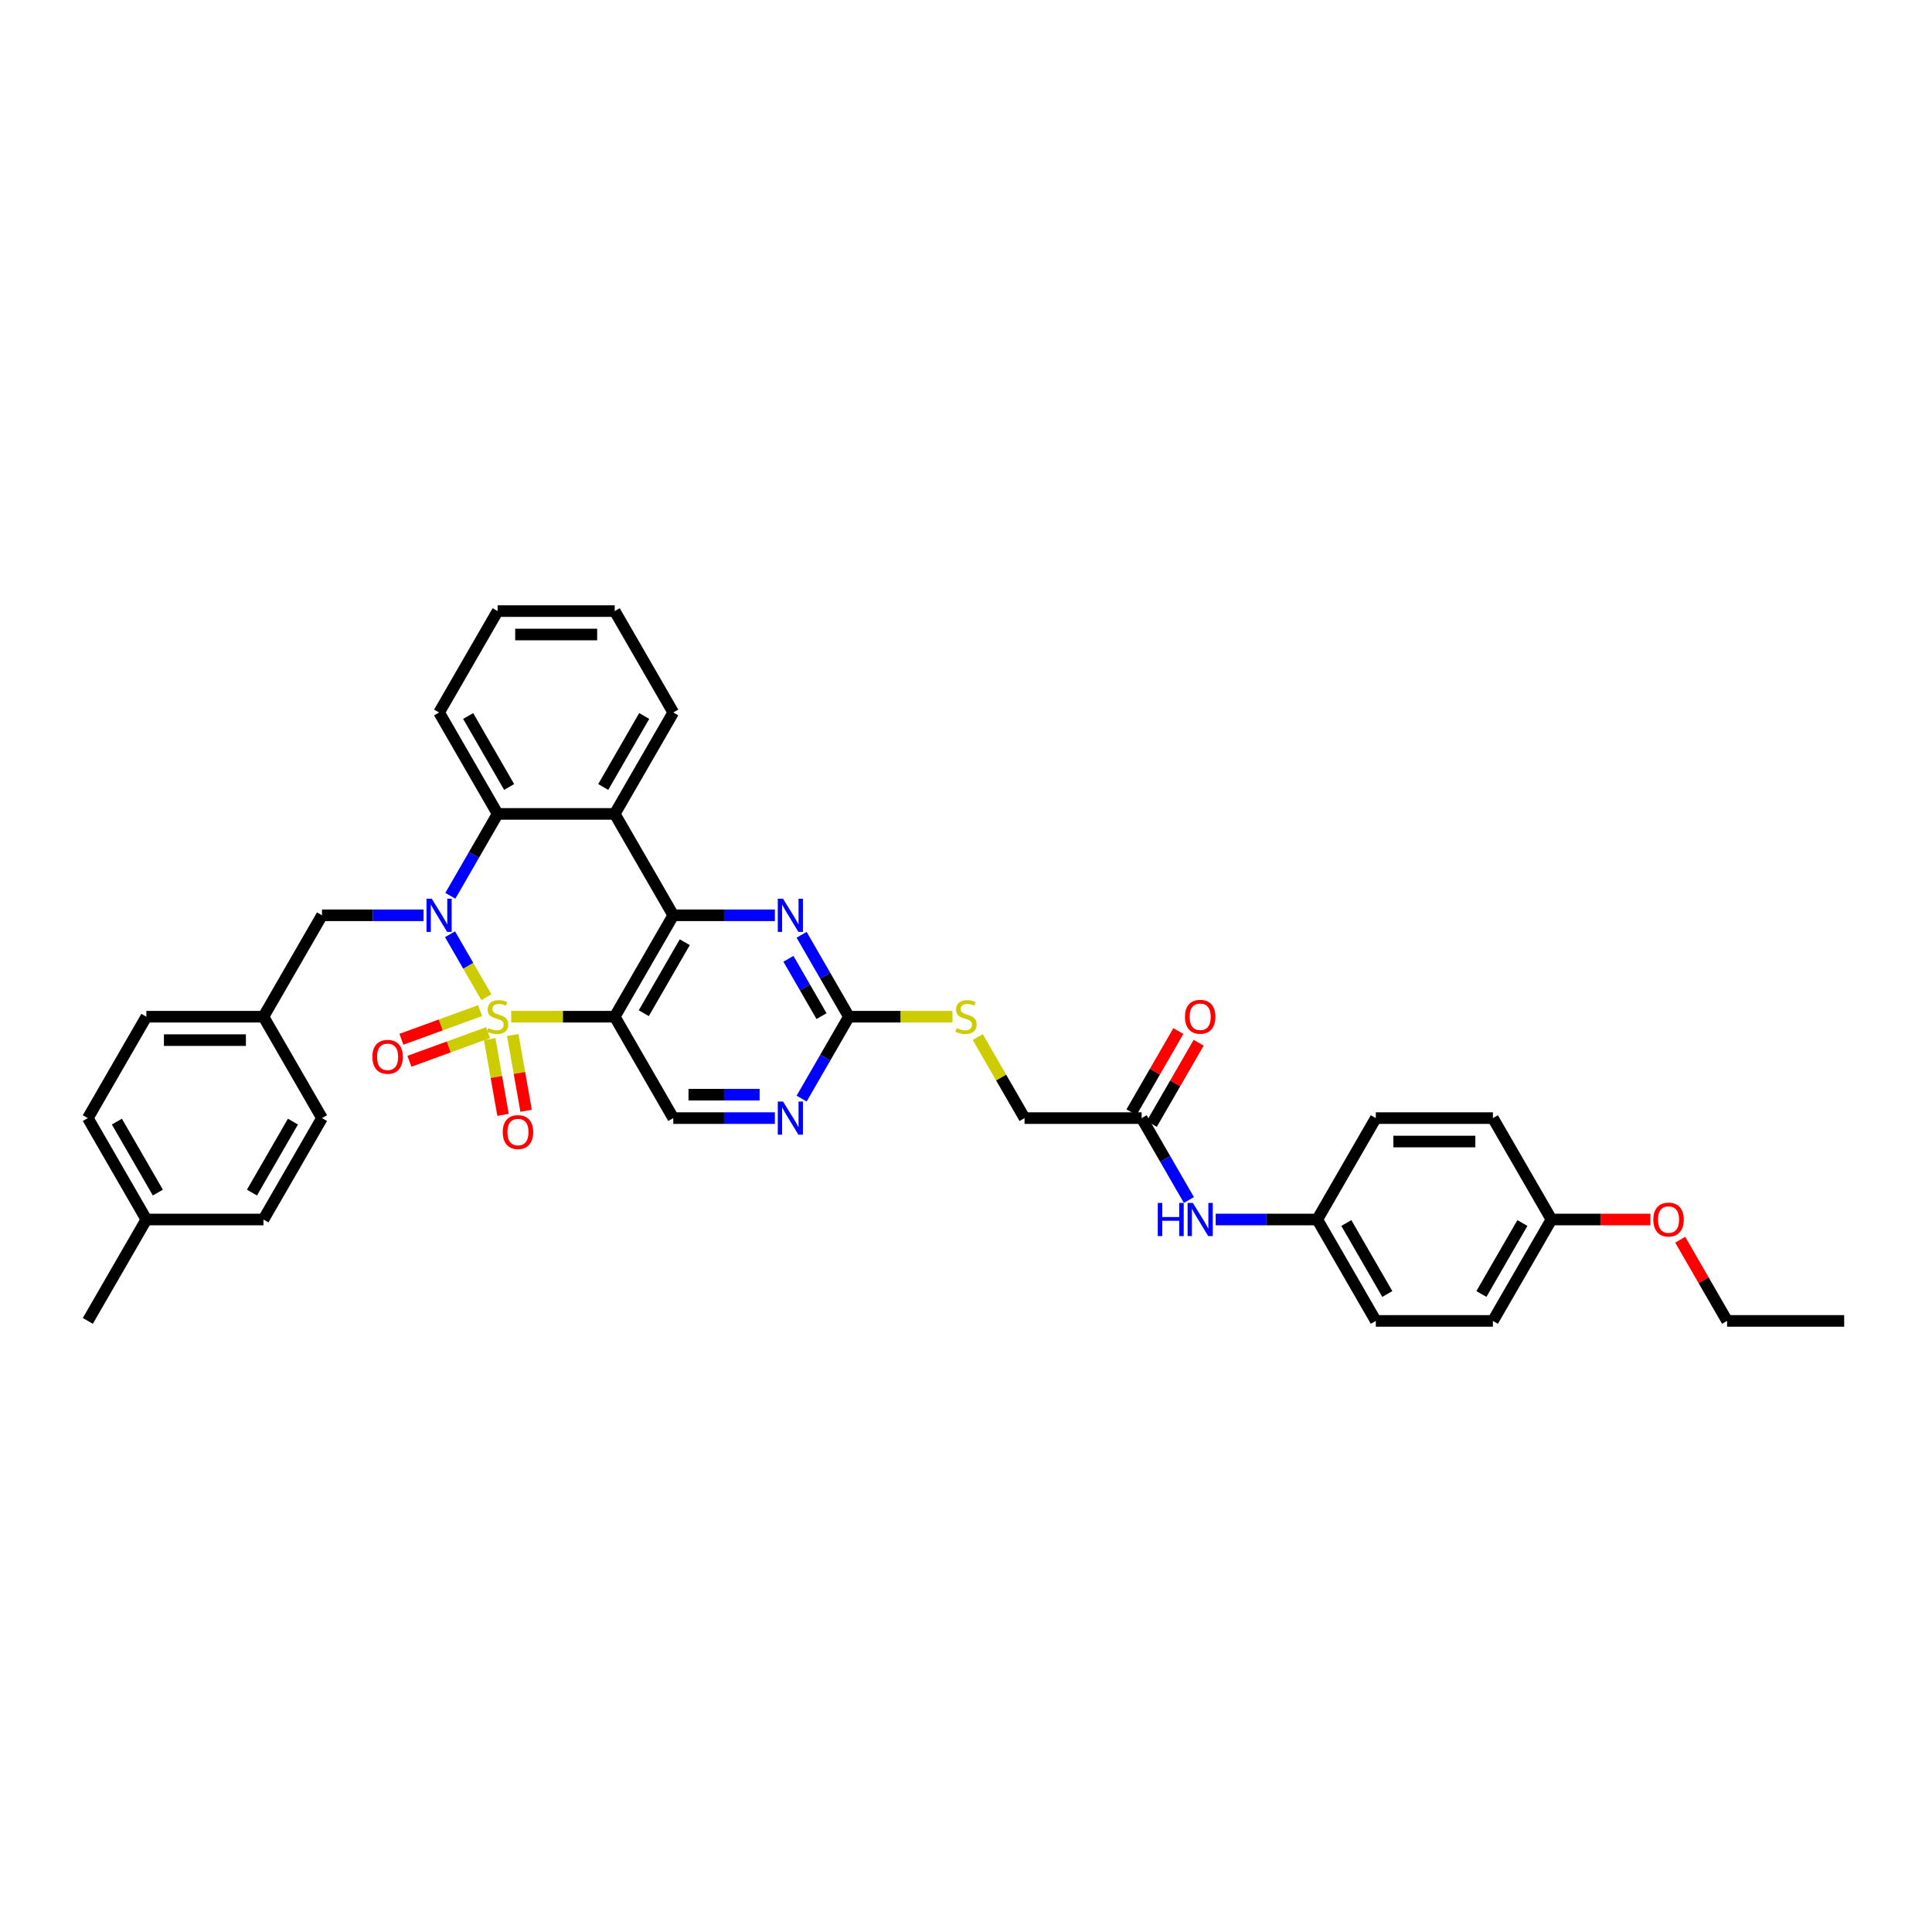 <?xml version='1.0' encoding='iso-8859-1'?>
<svg version='1.1' baseProfile='full'
              xmlns='http://www.w3.org/2000/svg'
                      xmlns:rdkit='http://www.rdkit.org/xml'
                      xmlns:xlink='http://www.w3.org/1999/xlink'
                  xml:space='preserve'
width='1000px' height='1000px' viewBox='0 0 1000 1000'>
<!-- END OF HEADER -->
<rect style='opacity:1.0;fill:#FFFFFF;stroke:none' width='1000' height='1000' x='0' y='0'> </rect>
<path class='bond-0' d='M 251.76,516.17 L 242.347,499.867' style='fill:none;fill-rule:evenodd;stroke:#CCCC00;stroke-width:6px;stroke-linecap:butt;stroke-linejoin:miter;stroke-opacity:1' />
<path class='bond-0' d='M 242.347,499.867 L 232.934,483.563' style='fill:none;fill-rule:evenodd;stroke:#0000FF;stroke-width:6px;stroke-linecap:butt;stroke-linejoin:miter;stroke-opacity:1' />
<path class='bond-1' d='M 264.594,526.243 L 291.388,526.243' style='fill:none;fill-rule:evenodd;stroke:#CCCC00;stroke-width:6px;stroke-linecap:butt;stroke-linejoin:miter;stroke-opacity:1' />
<path class='bond-1' d='M 291.388,526.243 L 318.182,526.243' style='fill:none;fill-rule:evenodd;stroke:#000000;stroke-width:6px;stroke-linecap:butt;stroke-linejoin:miter;stroke-opacity:1' />
<path class='bond-8' d='M 253.465,537.829 L 256.923,557.442' style='fill:none;fill-rule:evenodd;stroke:#CCCC00;stroke-width:6px;stroke-linecap:butt;stroke-linejoin:miter;stroke-opacity:1' />
<path class='bond-8' d='M 256.923,557.442 L 260.381,577.054' style='fill:none;fill-rule:evenodd;stroke:#FF0000;stroke-width:6px;stroke-linecap:butt;stroke-linejoin:miter;stroke-opacity:1' />
<path class='bond-8' d='M 265.402,535.724 L 268.86,555.337' style='fill:none;fill-rule:evenodd;stroke:#CCCC00;stroke-width:6px;stroke-linecap:butt;stroke-linejoin:miter;stroke-opacity:1' />
<path class='bond-8' d='M 268.86,555.337 L 272.318,574.95' style='fill:none;fill-rule:evenodd;stroke:#FF0000;stroke-width:6px;stroke-linecap:butt;stroke-linejoin:miter;stroke-opacity:1' />
<path class='bond-9' d='M 248.485,523.102 L 228.122,530.514' style='fill:none;fill-rule:evenodd;stroke:#CCCC00;stroke-width:6px;stroke-linecap:butt;stroke-linejoin:miter;stroke-opacity:1' />
<path class='bond-9' d='M 228.122,530.514 L 207.759,537.925' style='fill:none;fill-rule:evenodd;stroke:#FF0000;stroke-width:6px;stroke-linecap:butt;stroke-linejoin:miter;stroke-opacity:1' />
<path class='bond-9' d='M 252.63,534.493 L 232.268,541.904' style='fill:none;fill-rule:evenodd;stroke:#CCCC00;stroke-width:6px;stroke-linecap:butt;stroke-linejoin:miter;stroke-opacity:1' />
<path class='bond-9' d='M 232.268,541.904 L 211.905,549.316' style='fill:none;fill-rule:evenodd;stroke:#FF0000;stroke-width:6px;stroke-linecap:butt;stroke-linejoin:miter;stroke-opacity:1' />
<path class='bond-4' d='M 233.102,463.66 L 245.339,442.465' style='fill:none;fill-rule:evenodd;stroke:#0000FF;stroke-width:6px;stroke-linecap:butt;stroke-linejoin:miter;stroke-opacity:1' />
<path class='bond-4' d='M 245.339,442.465 L 257.576,421.27' style='fill:none;fill-rule:evenodd;stroke:#000000;stroke-width:6px;stroke-linecap:butt;stroke-linejoin:miter;stroke-opacity:1' />
<path class='bond-11' d='M 219.248,473.757 L 192.958,473.757' style='fill:none;fill-rule:evenodd;stroke:#0000FF;stroke-width:6px;stroke-linecap:butt;stroke-linejoin:miter;stroke-opacity:1' />
<path class='bond-11' d='M 192.958,473.757 L 166.667,473.757' style='fill:none;fill-rule:evenodd;stroke:#000000;stroke-width:6px;stroke-linecap:butt;stroke-linejoin:miter;stroke-opacity:1' />
<path class='bond-2' d='M 318.182,526.243 L 348.485,473.757' style='fill:none;fill-rule:evenodd;stroke:#000000;stroke-width:6px;stroke-linecap:butt;stroke-linejoin:miter;stroke-opacity:1' />
<path class='bond-2' d='M 333.225,524.431 L 354.437,487.69' style='fill:none;fill-rule:evenodd;stroke:#000000;stroke-width:6px;stroke-linecap:butt;stroke-linejoin:miter;stroke-opacity:1' />
<path class='bond-7' d='M 318.182,526.243 L 348.485,578.73' style='fill:none;fill-rule:evenodd;stroke:#000000;stroke-width:6px;stroke-linecap:butt;stroke-linejoin:miter;stroke-opacity:1' />
<path class='bond-3' d='M 348.485,473.757 L 318.182,421.27' style='fill:none;fill-rule:evenodd;stroke:#000000;stroke-width:6px;stroke-linecap:butt;stroke-linejoin:miter;stroke-opacity:1' />
<path class='bond-5' d='M 348.485,473.757 L 374.776,473.757' style='fill:none;fill-rule:evenodd;stroke:#000000;stroke-width:6px;stroke-linecap:butt;stroke-linejoin:miter;stroke-opacity:1' />
<path class='bond-5' d='M 374.776,473.757 L 401.067,473.757' style='fill:none;fill-rule:evenodd;stroke:#0000FF;stroke-width:6px;stroke-linecap:butt;stroke-linejoin:miter;stroke-opacity:1' />
<path class='bond-20' d='M 318.182,421.27 L 348.485,368.784' style='fill:none;fill-rule:evenodd;stroke:#000000;stroke-width:6px;stroke-linecap:butt;stroke-linejoin:miter;stroke-opacity:1' />
<path class='bond-20' d='M 312.23,407.337 L 333.442,370.596' style='fill:none;fill-rule:evenodd;stroke:#000000;stroke-width:6px;stroke-linecap:butt;stroke-linejoin:miter;stroke-opacity:1' />
<path class='bond-37' d='M 318.182,421.27 L 257.576,421.27' style='fill:none;fill-rule:evenodd;stroke:#000000;stroke-width:6px;stroke-linecap:butt;stroke-linejoin:miter;stroke-opacity:1' />
<path class='bond-22' d='M 257.576,421.27 L 227.273,368.784' style='fill:none;fill-rule:evenodd;stroke:#000000;stroke-width:6px;stroke-linecap:butt;stroke-linejoin:miter;stroke-opacity:1' />
<path class='bond-22' d='M 263.528,407.337 L 242.315,370.596' style='fill:none;fill-rule:evenodd;stroke:#000000;stroke-width:6px;stroke-linecap:butt;stroke-linejoin:miter;stroke-opacity:1' />
<path class='bond-38' d='M 414.92,483.854 L 427.157,505.048' style='fill:none;fill-rule:evenodd;stroke:#0000FF;stroke-width:6px;stroke-linecap:butt;stroke-linejoin:miter;stroke-opacity:1' />
<path class='bond-38' d='M 427.157,505.048 L 439.394,526.243' style='fill:none;fill-rule:evenodd;stroke:#000000;stroke-width:6px;stroke-linecap:butt;stroke-linejoin:miter;stroke-opacity:1' />
<path class='bond-38' d='M 408.094,496.273 L 416.66,511.109' style='fill:none;fill-rule:evenodd;stroke:#0000FF;stroke-width:6px;stroke-linecap:butt;stroke-linejoin:miter;stroke-opacity:1' />
<path class='bond-38' d='M 416.66,511.109 L 425.226,525.945' style='fill:none;fill-rule:evenodd;stroke:#000000;stroke-width:6px;stroke-linecap:butt;stroke-linejoin:miter;stroke-opacity:1' />
<path class='bond-6' d='M 439.394,526.243 L 427.157,547.438' style='fill:none;fill-rule:evenodd;stroke:#000000;stroke-width:6px;stroke-linecap:butt;stroke-linejoin:miter;stroke-opacity:1' />
<path class='bond-6' d='M 427.157,547.438 L 414.92,568.633' style='fill:none;fill-rule:evenodd;stroke:#0000FF;stroke-width:6px;stroke-linecap:butt;stroke-linejoin:miter;stroke-opacity:1' />
<path class='bond-14' d='M 439.394,526.243 L 466.188,526.243' style='fill:none;fill-rule:evenodd;stroke:#000000;stroke-width:6px;stroke-linecap:butt;stroke-linejoin:miter;stroke-opacity:1' />
<path class='bond-14' d='M 466.188,526.243 L 492.982,526.243' style='fill:none;fill-rule:evenodd;stroke:#CCCC00;stroke-width:6px;stroke-linecap:butt;stroke-linejoin:miter;stroke-opacity:1' />
<path class='bond-10' d='M 348.485,578.73 L 374.776,578.73' style='fill:none;fill-rule:evenodd;stroke:#000000;stroke-width:6px;stroke-linecap:butt;stroke-linejoin:miter;stroke-opacity:1' />
<path class='bond-10' d='M 374.776,578.73 L 401.067,578.73' style='fill:none;fill-rule:evenodd;stroke:#0000FF;stroke-width:6px;stroke-linecap:butt;stroke-linejoin:miter;stroke-opacity:1' />
<path class='bond-10' d='M 356.372,566.608 L 374.776,566.608' style='fill:none;fill-rule:evenodd;stroke:#000000;stroke-width:6px;stroke-linecap:butt;stroke-linejoin:miter;stroke-opacity:1' />
<path class='bond-10' d='M 374.776,566.608 L 393.179,566.608' style='fill:none;fill-rule:evenodd;stroke:#0000FF;stroke-width:6px;stroke-linecap:butt;stroke-linejoin:miter;stroke-opacity:1' />
<path class='bond-18' d='M 166.667,473.757 L 136.364,526.243' style='fill:none;fill-rule:evenodd;stroke:#000000;stroke-width:6px;stroke-linecap:butt;stroke-linejoin:miter;stroke-opacity:1' />
<path class='bond-12' d='M 590.909,578.73 L 530.303,578.73' style='fill:none;fill-rule:evenodd;stroke:#000000;stroke-width:6px;stroke-linecap:butt;stroke-linejoin:miter;stroke-opacity:1' />
<path class='bond-13' d='M 590.909,578.73 L 603.146,599.924' style='fill:none;fill-rule:evenodd;stroke:#000000;stroke-width:6px;stroke-linecap:butt;stroke-linejoin:miter;stroke-opacity:1' />
<path class='bond-13' d='M 603.146,599.924 L 615.383,621.119' style='fill:none;fill-rule:evenodd;stroke:#0000FF;stroke-width:6px;stroke-linecap:butt;stroke-linejoin:miter;stroke-opacity:1' />
<path class='bond-15' d='M 596.158,581.76 L 608.29,560.747' style='fill:none;fill-rule:evenodd;stroke:#000000;stroke-width:6px;stroke-linecap:butt;stroke-linejoin:miter;stroke-opacity:1' />
<path class='bond-15' d='M 608.29,560.747 L 620.421,539.734' style='fill:none;fill-rule:evenodd;stroke:#FF0000;stroke-width:6px;stroke-linecap:butt;stroke-linejoin:miter;stroke-opacity:1' />
<path class='bond-15' d='M 585.66,575.699 L 597.792,554.686' style='fill:none;fill-rule:evenodd;stroke:#000000;stroke-width:6px;stroke-linecap:butt;stroke-linejoin:miter;stroke-opacity:1' />
<path class='bond-15' d='M 597.792,554.686 L 609.924,533.673' style='fill:none;fill-rule:evenodd;stroke:#FF0000;stroke-width:6px;stroke-linecap:butt;stroke-linejoin:miter;stroke-opacity:1' />
<path class='bond-17' d='M 629.236,631.216 L 655.527,631.216' style='fill:none;fill-rule:evenodd;stroke:#0000FF;stroke-width:6px;stroke-linecap:butt;stroke-linejoin:miter;stroke-opacity:1' />
<path class='bond-17' d='M 655.527,631.216 L 681.818,631.216' style='fill:none;fill-rule:evenodd;stroke:#000000;stroke-width:6px;stroke-linecap:butt;stroke-linejoin:miter;stroke-opacity:1' />
<path class='bond-16' d='M 506.081,536.777 L 518.192,557.753' style='fill:none;fill-rule:evenodd;stroke:#CCCC00;stroke-width:6px;stroke-linecap:butt;stroke-linejoin:miter;stroke-opacity:1' />
<path class='bond-16' d='M 518.192,557.753 L 530.303,578.73' style='fill:none;fill-rule:evenodd;stroke:#000000;stroke-width:6px;stroke-linecap:butt;stroke-linejoin:miter;stroke-opacity:1' />
<path class='bond-23' d='M 681.818,631.216 L 712.121,578.73' style='fill:none;fill-rule:evenodd;stroke:#000000;stroke-width:6px;stroke-linecap:butt;stroke-linejoin:miter;stroke-opacity:1' />
<path class='bond-24' d='M 681.818,631.216 L 712.121,683.702' style='fill:none;fill-rule:evenodd;stroke:#000000;stroke-width:6px;stroke-linecap:butt;stroke-linejoin:miter;stroke-opacity:1' />
<path class='bond-24' d='M 696.861,633.028 L 718.073,669.769' style='fill:none;fill-rule:evenodd;stroke:#000000;stroke-width:6px;stroke-linecap:butt;stroke-linejoin:miter;stroke-opacity:1' />
<path class='bond-25' d='M 136.364,526.243 L 166.667,578.73' style='fill:none;fill-rule:evenodd;stroke:#000000;stroke-width:6px;stroke-linecap:butt;stroke-linejoin:miter;stroke-opacity:1' />
<path class='bond-26' d='M 136.364,526.243 L 75.758,526.243' style='fill:none;fill-rule:evenodd;stroke:#000000;stroke-width:6px;stroke-linecap:butt;stroke-linejoin:miter;stroke-opacity:1' />
<path class='bond-26' d='M 127.273,538.364 L 84.849,538.364' style='fill:none;fill-rule:evenodd;stroke:#000000;stroke-width:6px;stroke-linecap:butt;stroke-linejoin:miter;stroke-opacity:1' />
<path class='bond-19' d='M 803.03,631.216 L 772.727,683.702' style='fill:none;fill-rule:evenodd;stroke:#000000;stroke-width:6px;stroke-linecap:butt;stroke-linejoin:miter;stroke-opacity:1' />
<path class='bond-19' d='M 787.988,633.028 L 766.775,669.769' style='fill:none;fill-rule:evenodd;stroke:#000000;stroke-width:6px;stroke-linecap:butt;stroke-linejoin:miter;stroke-opacity:1' />
<path class='bond-31' d='M 803.03,631.216 L 828.636,631.216' style='fill:none;fill-rule:evenodd;stroke:#000000;stroke-width:6px;stroke-linecap:butt;stroke-linejoin:miter;stroke-opacity:1' />
<path class='bond-31' d='M 828.636,631.216 L 854.242,631.216' style='fill:none;fill-rule:evenodd;stroke:#FF0000;stroke-width:6px;stroke-linecap:butt;stroke-linejoin:miter;stroke-opacity:1' />
<path class='bond-41' d='M 803.03,631.216 L 772.727,578.73' style='fill:none;fill-rule:evenodd;stroke:#000000;stroke-width:6px;stroke-linecap:butt;stroke-linejoin:miter;stroke-opacity:1' />
<path class='bond-34' d='M 348.485,368.784 L 318.182,316.298' style='fill:none;fill-rule:evenodd;stroke:#000000;stroke-width:6px;stroke-linecap:butt;stroke-linejoin:miter;stroke-opacity:1' />
<path class='bond-21' d='M 75.758,631.216 L 45.455,578.73' style='fill:none;fill-rule:evenodd;stroke:#000000;stroke-width:6px;stroke-linecap:butt;stroke-linejoin:miter;stroke-opacity:1' />
<path class='bond-21' d='M 81.709,617.282 L 60.497,580.542' style='fill:none;fill-rule:evenodd;stroke:#000000;stroke-width:6px;stroke-linecap:butt;stroke-linejoin:miter;stroke-opacity:1' />
<path class='bond-33' d='M 75.758,631.216 L 45.455,683.702' style='fill:none;fill-rule:evenodd;stroke:#000000;stroke-width:6px;stroke-linecap:butt;stroke-linejoin:miter;stroke-opacity:1' />
<path class='bond-40' d='M 75.758,631.216 L 136.364,631.216' style='fill:none;fill-rule:evenodd;stroke:#000000;stroke-width:6px;stroke-linecap:butt;stroke-linejoin:miter;stroke-opacity:1' />
<path class='bond-35' d='M 227.273,368.784 L 257.576,316.298' style='fill:none;fill-rule:evenodd;stroke:#000000;stroke-width:6px;stroke-linecap:butt;stroke-linejoin:miter;stroke-opacity:1' />
<path class='bond-28' d='M 712.121,578.73 L 772.727,578.73' style='fill:none;fill-rule:evenodd;stroke:#000000;stroke-width:6px;stroke-linecap:butt;stroke-linejoin:miter;stroke-opacity:1' />
<path class='bond-28' d='M 721.212,590.851 L 763.636,590.851' style='fill:none;fill-rule:evenodd;stroke:#000000;stroke-width:6px;stroke-linecap:butt;stroke-linejoin:miter;stroke-opacity:1' />
<path class='bond-27' d='M 712.121,683.702 L 772.727,683.702' style='fill:none;fill-rule:evenodd;stroke:#000000;stroke-width:6px;stroke-linecap:butt;stroke-linejoin:miter;stroke-opacity:1' />
<path class='bond-29' d='M 166.667,578.73 L 136.364,631.216' style='fill:none;fill-rule:evenodd;stroke:#000000;stroke-width:6px;stroke-linecap:butt;stroke-linejoin:miter;stroke-opacity:1' />
<path class='bond-29' d='M 151.624,580.542 L 130.412,617.282' style='fill:none;fill-rule:evenodd;stroke:#000000;stroke-width:6px;stroke-linecap:butt;stroke-linejoin:miter;stroke-opacity:1' />
<path class='bond-30' d='M 75.758,526.243 L 45.455,578.73' style='fill:none;fill-rule:evenodd;stroke:#000000;stroke-width:6px;stroke-linecap:butt;stroke-linejoin:miter;stroke-opacity:1' />
<path class='bond-32' d='M 869.676,641.677 L 881.808,662.689' style='fill:none;fill-rule:evenodd;stroke:#FF0000;stroke-width:6px;stroke-linecap:butt;stroke-linejoin:miter;stroke-opacity:1' />
<path class='bond-32' d='M 881.808,662.689 L 893.939,683.702' style='fill:none;fill-rule:evenodd;stroke:#000000;stroke-width:6px;stroke-linecap:butt;stroke-linejoin:miter;stroke-opacity:1' />
<path class='bond-36' d='M 893.939,683.702 L 954.545,683.702' style='fill:none;fill-rule:evenodd;stroke:#000000;stroke-width:6px;stroke-linecap:butt;stroke-linejoin:miter;stroke-opacity:1' />
<path class='bond-39' d='M 318.182,316.298 L 257.576,316.298' style='fill:none;fill-rule:evenodd;stroke:#000000;stroke-width:6px;stroke-linecap:butt;stroke-linejoin:miter;stroke-opacity:1' />
<path class='bond-39' d='M 309.091,328.419 L 266.667,328.419' style='fill:none;fill-rule:evenodd;stroke:#000000;stroke-width:6px;stroke-linecap:butt;stroke-linejoin:miter;stroke-opacity:1' />
<path  class='atom-0' d='M 252.727 532.134
Q 252.921 532.207, 253.721 532.546
Q 254.521 532.886, 255.394 533.104
Q 256.291 533.298, 257.164 533.298
Q 258.788 533.298, 259.733 532.522
Q 260.679 531.722, 260.679 530.34
Q 260.679 529.395, 260.194 528.813
Q 259.733 528.231, 259.006 527.916
Q 258.279 527.601, 257.067 527.237
Q 255.539 526.777, 254.618 526.34
Q 253.721 525.904, 253.067 524.983
Q 252.436 524.061, 252.436 522.51
Q 252.436 520.352, 253.891 519.019
Q 255.37 517.686, 258.279 517.686
Q 260.267 517.686, 262.521 518.631
L 261.964 520.498
Q 259.903 519.649, 258.352 519.649
Q 256.679 519.649, 255.758 520.352
Q 254.836 521.031, 254.861 522.219
Q 254.861 523.14, 255.321 523.698
Q 255.806 524.255, 256.485 524.57
Q 257.188 524.886, 258.352 525.249
Q 259.903 525.734, 260.824 526.219
Q 261.745 526.704, 262.4 527.698
Q 263.079 528.667, 263.079 530.34
Q 263.079 532.716, 261.479 534.001
Q 259.903 535.261, 257.261 535.261
Q 255.733 535.261, 254.57 534.922
Q 253.43 534.607, 252.073 534.049
L 252.727 532.134
' fill='#CCCC00'/>
<path  class='atom-1' d='M 223.479 465.175
L 229.103 474.266
Q 229.661 475.163, 230.558 476.787
Q 231.455 478.411, 231.503 478.508
L 231.503 465.175
L 233.782 465.175
L 233.782 482.339
L 231.43 482.339
L 225.394 472.399
Q 224.691 471.236, 223.939 469.902
Q 223.212 468.569, 222.994 468.157
L 222.994 482.339
L 220.764 482.339
L 220.764 465.175
L 223.479 465.175
' fill='#0000FF'/>
<path  class='atom-6' d='M 405.297 465.175
L 410.921 474.266
Q 411.479 475.163, 412.376 476.787
Q 413.273 478.411, 413.321 478.508
L 413.321 465.175
L 415.6 465.175
L 415.6 482.339
L 413.248 482.339
L 407.212 472.399
Q 406.509 471.236, 405.758 469.902
Q 405.03 468.569, 404.812 468.157
L 404.812 482.339
L 402.582 482.339
L 402.582 465.175
L 405.297 465.175
' fill='#0000FF'/>
<path  class='atom-9' d='M 260.221 585.977
Q 260.221 581.856, 262.257 579.553
Q 264.294 577.25, 268.1 577.25
Q 271.906 577.25, 273.942 579.553
Q 275.979 581.856, 275.979 585.977
Q 275.979 590.147, 273.918 592.522
Q 271.857 594.874, 268.1 594.874
Q 264.318 594.874, 262.257 592.522
Q 260.221 590.171, 260.221 585.977
M 268.1 592.935
Q 270.718 592.935, 272.124 591.189
Q 273.554 589.419, 273.554 585.977
Q 273.554 582.607, 272.124 580.91
Q 270.718 579.189, 268.1 579.189
Q 265.482 579.189, 264.051 580.886
Q 262.645 582.583, 262.645 585.977
Q 262.645 589.444, 264.051 591.189
Q 265.482 592.935, 268.1 592.935
' fill='#FF0000'/>
<path  class='atom-10' d='M 192.746 547.02
Q 192.746 542.899, 194.782 540.596
Q 196.819 538.293, 200.625 538.293
Q 204.431 538.293, 206.467 540.596
Q 208.503 542.899, 208.503 547.02
Q 208.503 551.19, 206.443 553.566
Q 204.382 555.917, 200.625 555.917
Q 196.843 555.917, 194.782 553.566
Q 192.746 551.214, 192.746 547.02
M 200.625 553.978
Q 203.243 553.978, 204.649 552.232
Q 206.079 550.463, 206.079 547.02
Q 206.079 543.65, 204.649 541.954
Q 203.243 540.232, 200.625 540.232
Q 198.007 540.232, 196.576 541.929
Q 195.17 543.626, 195.17 547.02
Q 195.17 550.487, 196.576 552.232
Q 198.007 553.978, 200.625 553.978
' fill='#FF0000'/>
<path  class='atom-11' d='M 405.297 570.148
L 410.921 579.239
Q 411.479 580.136, 412.376 581.76
Q 413.273 583.384, 413.321 583.481
L 413.321 570.148
L 415.6 570.148
L 415.6 587.311
L 413.248 587.311
L 407.212 577.372
Q 406.509 576.208, 405.758 574.875
Q 405.03 573.542, 404.812 573.13
L 404.812 587.311
L 402.582 587.311
L 402.582 570.148
L 405.297 570.148
' fill='#0000FF'/>
<path  class='atom-14' d='M 599.261 622.634
L 601.588 622.634
L 601.588 629.931
L 610.364 629.931
L 610.364 622.634
L 612.691 622.634
L 612.691 639.798
L 610.364 639.798
L 610.364 631.871
L 601.588 631.871
L 601.588 639.798
L 599.261 639.798
L 599.261 622.634
' fill='#0000FF'/>
<path  class='atom-14' d='M 617.418 622.634
L 623.042 631.725
Q 623.6 632.622, 624.497 634.246
Q 625.394 635.871, 625.442 635.967
L 625.442 622.634
L 627.721 622.634
L 627.721 639.798
L 625.37 639.798
L 619.333 629.858
Q 618.63 628.695, 617.879 627.361
Q 617.152 626.028, 616.933 625.616
L 616.933 639.798
L 614.703 639.798
L 614.703 622.634
L 617.418 622.634
' fill='#0000FF'/>
<path  class='atom-15' d='M 495.152 532.134
Q 495.345 532.207, 496.145 532.546
Q 496.945 532.886, 497.818 533.104
Q 498.715 533.298, 499.588 533.298
Q 501.212 533.298, 502.158 532.522
Q 503.103 531.722, 503.103 530.34
Q 503.103 529.395, 502.618 528.813
Q 502.158 528.231, 501.43 527.916
Q 500.703 527.601, 499.491 527.237
Q 497.964 526.777, 497.042 526.34
Q 496.145 525.904, 495.491 524.983
Q 494.861 524.061, 494.861 522.51
Q 494.861 520.352, 496.315 519.019
Q 497.794 517.686, 500.703 517.686
Q 502.691 517.686, 504.945 518.631
L 504.388 520.498
Q 502.327 519.649, 500.776 519.649
Q 499.103 519.649, 498.182 520.352
Q 497.261 521.031, 497.285 522.219
Q 497.285 523.14, 497.745 523.698
Q 498.23 524.255, 498.909 524.57
Q 499.612 524.886, 500.776 525.249
Q 502.327 525.734, 503.248 526.219
Q 504.17 526.704, 504.824 527.698
Q 505.503 528.667, 505.503 530.34
Q 505.503 532.716, 503.903 534.001
Q 502.327 535.261, 499.685 535.261
Q 498.158 535.261, 496.994 534.922
Q 495.855 534.607, 494.497 534.049
L 495.152 532.134
' fill='#CCCC00'/>
<path  class='atom-16' d='M 613.333 526.292
Q 613.333 522.17, 615.37 519.867
Q 617.406 517.564, 621.212 517.564
Q 625.018 517.564, 627.055 519.867
Q 629.091 522.17, 629.091 526.292
Q 629.091 530.461, 627.03 532.837
Q 624.97 535.189, 621.212 535.189
Q 617.43 535.189, 615.37 532.837
Q 613.333 530.486, 613.333 526.292
M 621.212 533.249
Q 623.83 533.249, 625.236 531.504
Q 626.667 529.734, 626.667 526.292
Q 626.667 522.922, 625.236 521.225
Q 623.83 519.504, 621.212 519.504
Q 618.594 519.504, 617.164 521.201
Q 615.758 522.898, 615.758 526.292
Q 615.758 529.758, 617.164 531.504
Q 618.594 533.249, 621.212 533.249
' fill='#FF0000'/>
<path  class='atom-32' d='M 855.758 631.264
Q 855.758 627.143, 857.794 624.84
Q 859.83 622.537, 863.636 622.537
Q 867.442 622.537, 869.479 624.84
Q 871.515 627.143, 871.515 631.264
Q 871.515 635.434, 869.455 637.81
Q 867.394 640.161, 863.636 640.161
Q 859.855 640.161, 857.794 637.81
Q 855.758 635.458, 855.758 631.264
M 863.636 638.222
Q 866.255 638.222, 867.661 636.477
Q 869.091 634.707, 869.091 631.264
Q 869.091 627.895, 867.661 626.198
Q 866.255 624.477, 863.636 624.477
Q 861.018 624.477, 859.588 626.174
Q 858.182 627.871, 858.182 631.264
Q 858.182 634.731, 859.588 636.477
Q 861.018 638.222, 863.636 638.222
' fill='#FF0000'/>
</svg>
